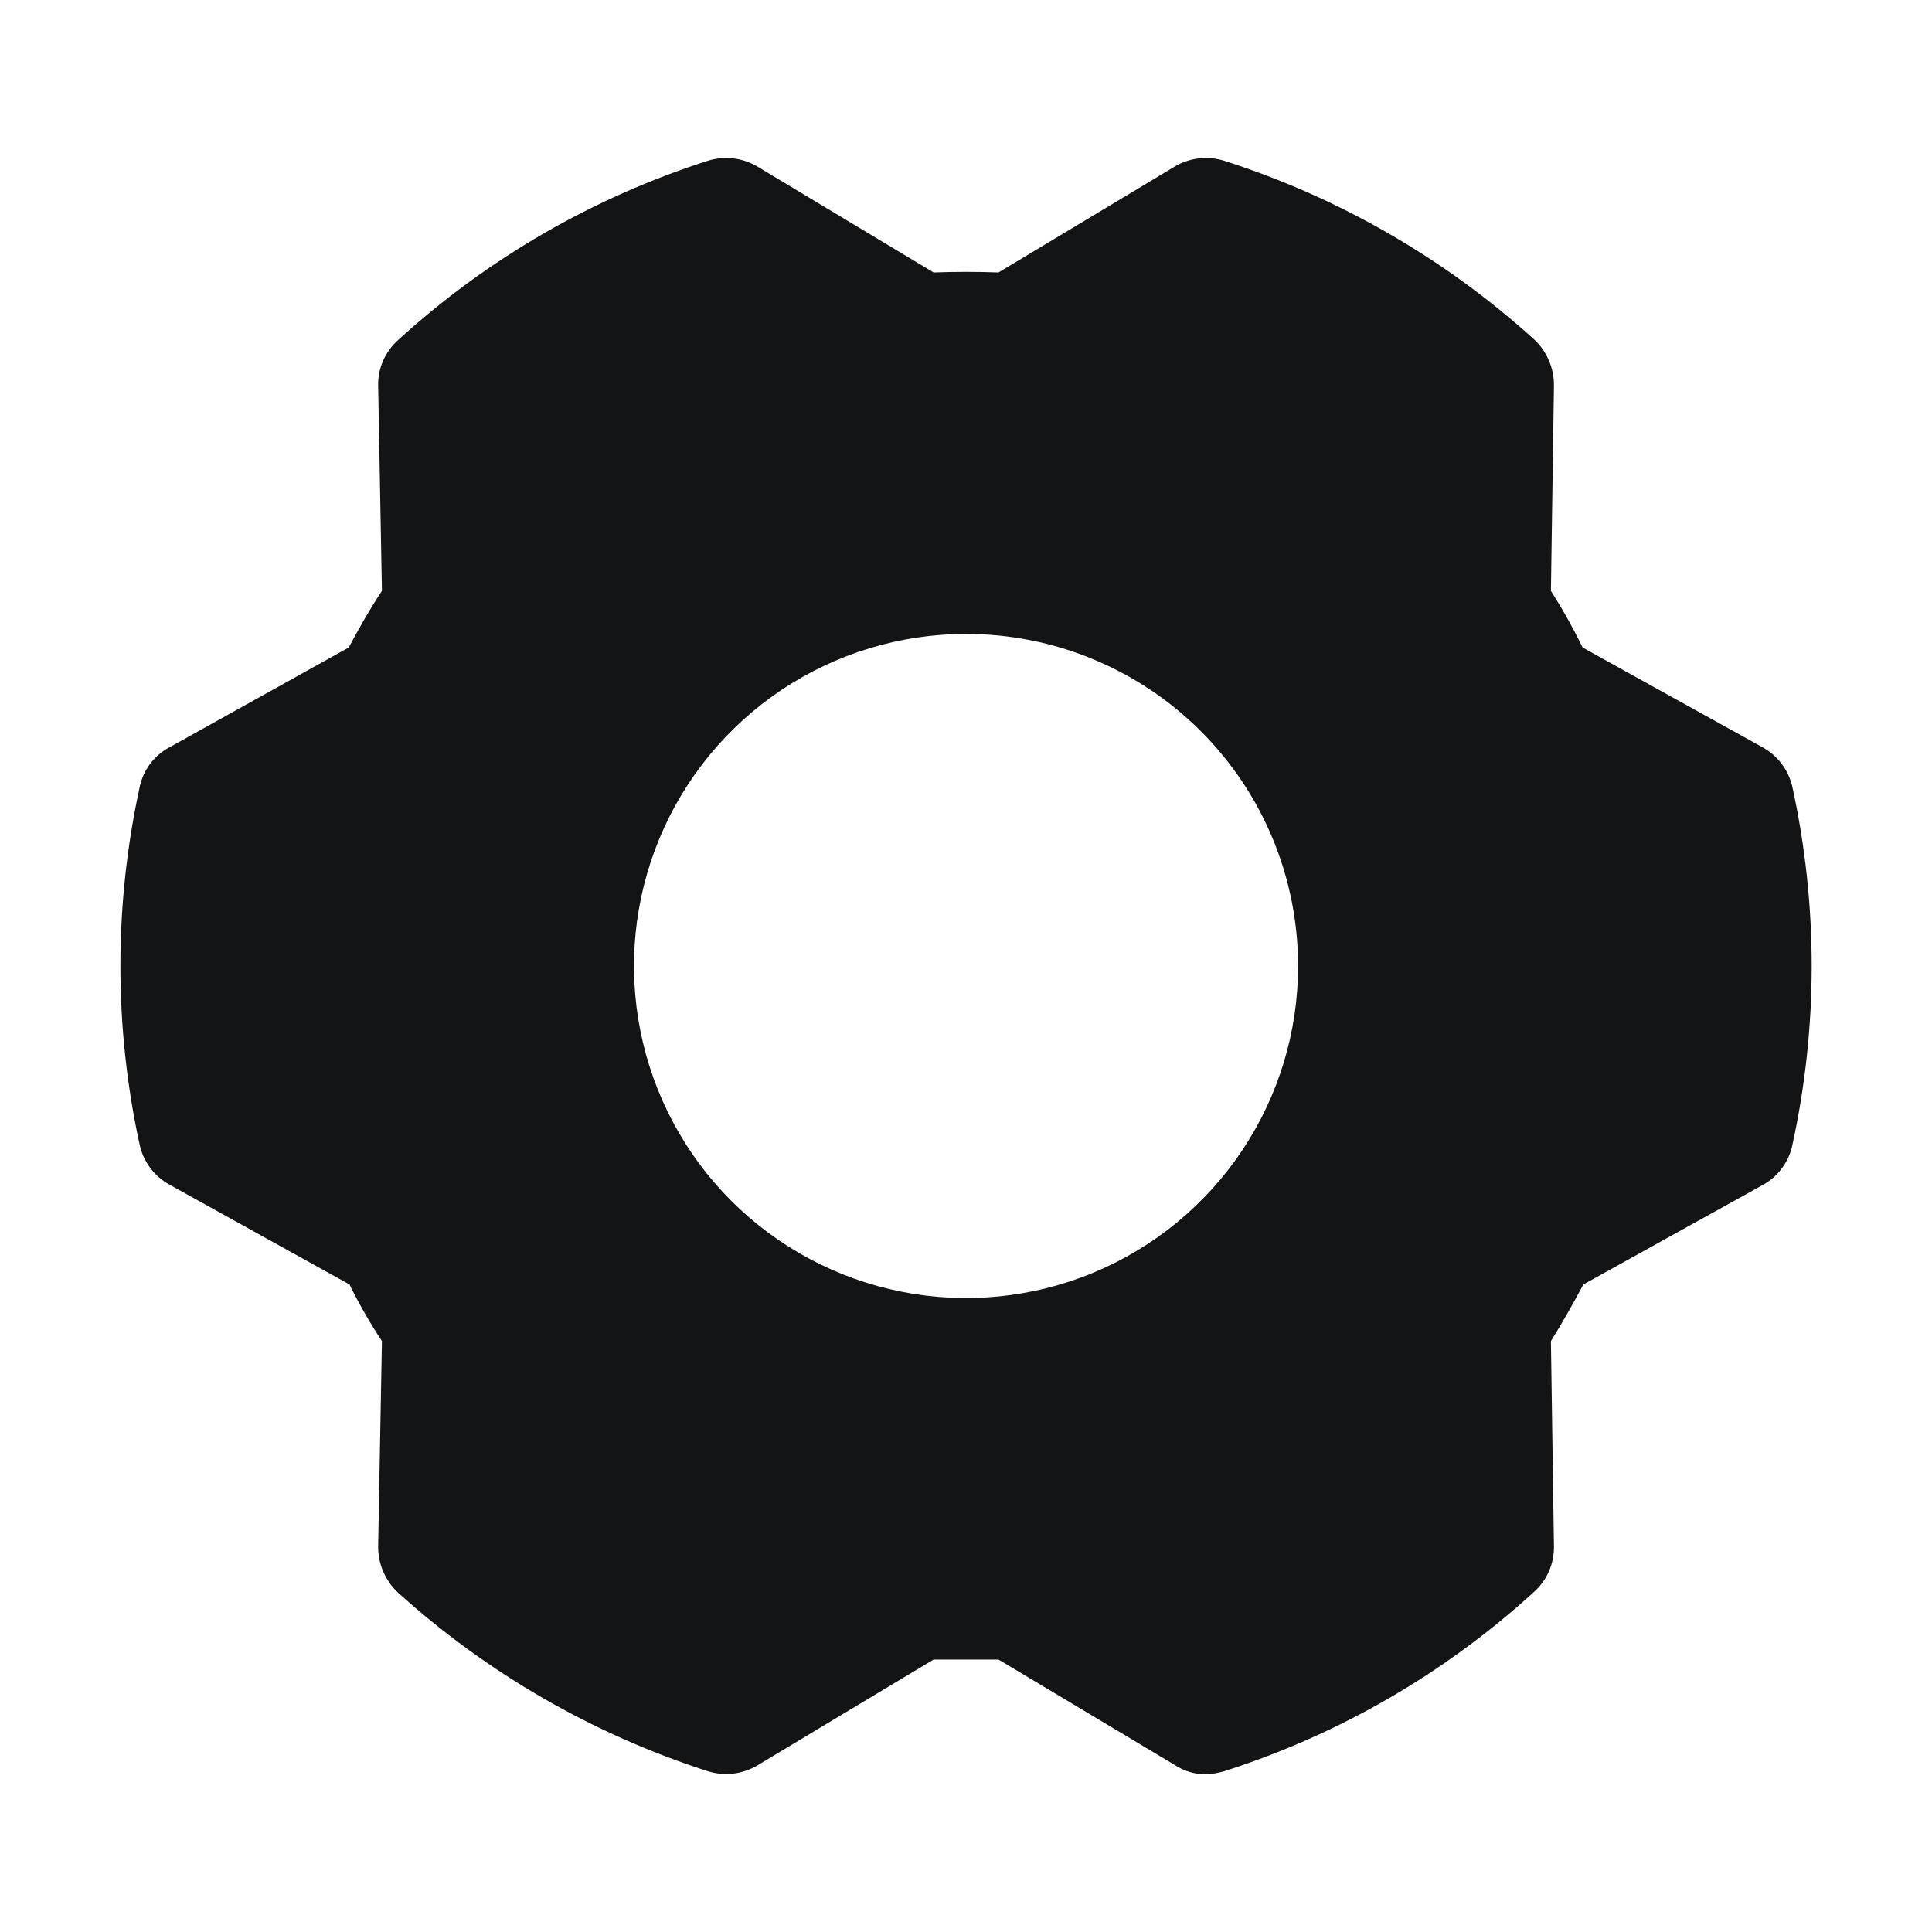 <svg width="44" height="44" viewBox="0 0 44 44" fill="none" xmlns="http://www.w3.org/2000/svg">
<path d="M40.821 17.926C40.778 17.734 40.695 17.553 40.576 17.396C40.458 17.239 40.307 17.109 40.134 17.015L36.043 14.747C35.825 14.3 35.585 13.87 35.321 13.458L35.39 8.783C35.392 8.587 35.353 8.392 35.276 8.212C35.199 8.031 35.086 7.869 34.943 7.734C32.906 5.888 30.497 4.499 27.879 3.661C27.691 3.602 27.493 3.584 27.297 3.608C27.102 3.631 26.913 3.696 26.745 3.798L22.74 6.205C22.241 6.187 21.76 6.187 21.262 6.205L17.257 3.798C17.088 3.696 16.9 3.631 16.705 3.608C16.509 3.584 16.311 3.602 16.123 3.661C13.501 4.499 11.091 5.895 9.059 7.751C8.915 7.881 8.801 8.041 8.723 8.219C8.646 8.396 8.608 8.589 8.612 8.783L8.698 13.458C8.423 13.87 8.182 14.3 7.941 14.747L3.868 17.015C3.693 17.106 3.54 17.235 3.421 17.393C3.302 17.551 3.22 17.733 3.181 17.926C2.596 20.611 2.596 23.389 3.181 26.073C3.223 26.265 3.307 26.446 3.425 26.603C3.544 26.761 3.695 26.89 3.868 26.984L7.959 29.253C8.178 29.698 8.425 30.128 8.698 30.542L8.612 35.217C8.61 35.413 8.649 35.607 8.726 35.788C8.803 35.968 8.916 36.131 9.059 36.266C11.098 38.108 13.506 39.497 16.123 40.339C16.311 40.398 16.509 40.416 16.705 40.392C16.9 40.368 17.088 40.303 17.257 40.201L21.262 37.795H22.74L26.762 40.201C26.971 40.339 27.216 40.411 27.466 40.408C27.606 40.402 27.745 40.379 27.879 40.339C30.501 39.501 32.911 38.105 34.943 36.248C35.087 36.118 35.201 35.959 35.278 35.781C35.355 35.603 35.393 35.411 35.39 35.217L35.321 30.542C35.579 30.13 35.82 29.7 36.06 29.253L40.151 26.984C40.322 26.89 40.47 26.759 40.585 26.602C40.701 26.445 40.781 26.264 40.821 26.073C41.406 23.389 41.406 20.611 40.821 17.926ZM29.563 22C29.563 23.496 29.12 24.958 28.289 26.201C27.458 27.445 26.277 28.414 24.895 28.987C23.513 29.559 21.992 29.709 20.526 29.417C19.058 29.125 17.711 28.405 16.653 27.347C15.596 26.29 14.875 24.942 14.584 23.475C14.292 22.008 14.442 20.488 15.014 19.106C15.586 17.724 16.556 16.543 17.799 15.712C19.043 14.881 20.505 14.437 22.001 14.437C24.006 14.437 25.93 15.234 27.348 16.652C28.767 18.071 29.563 19.994 29.563 22Z" fill="#131416"/>
</svg>
